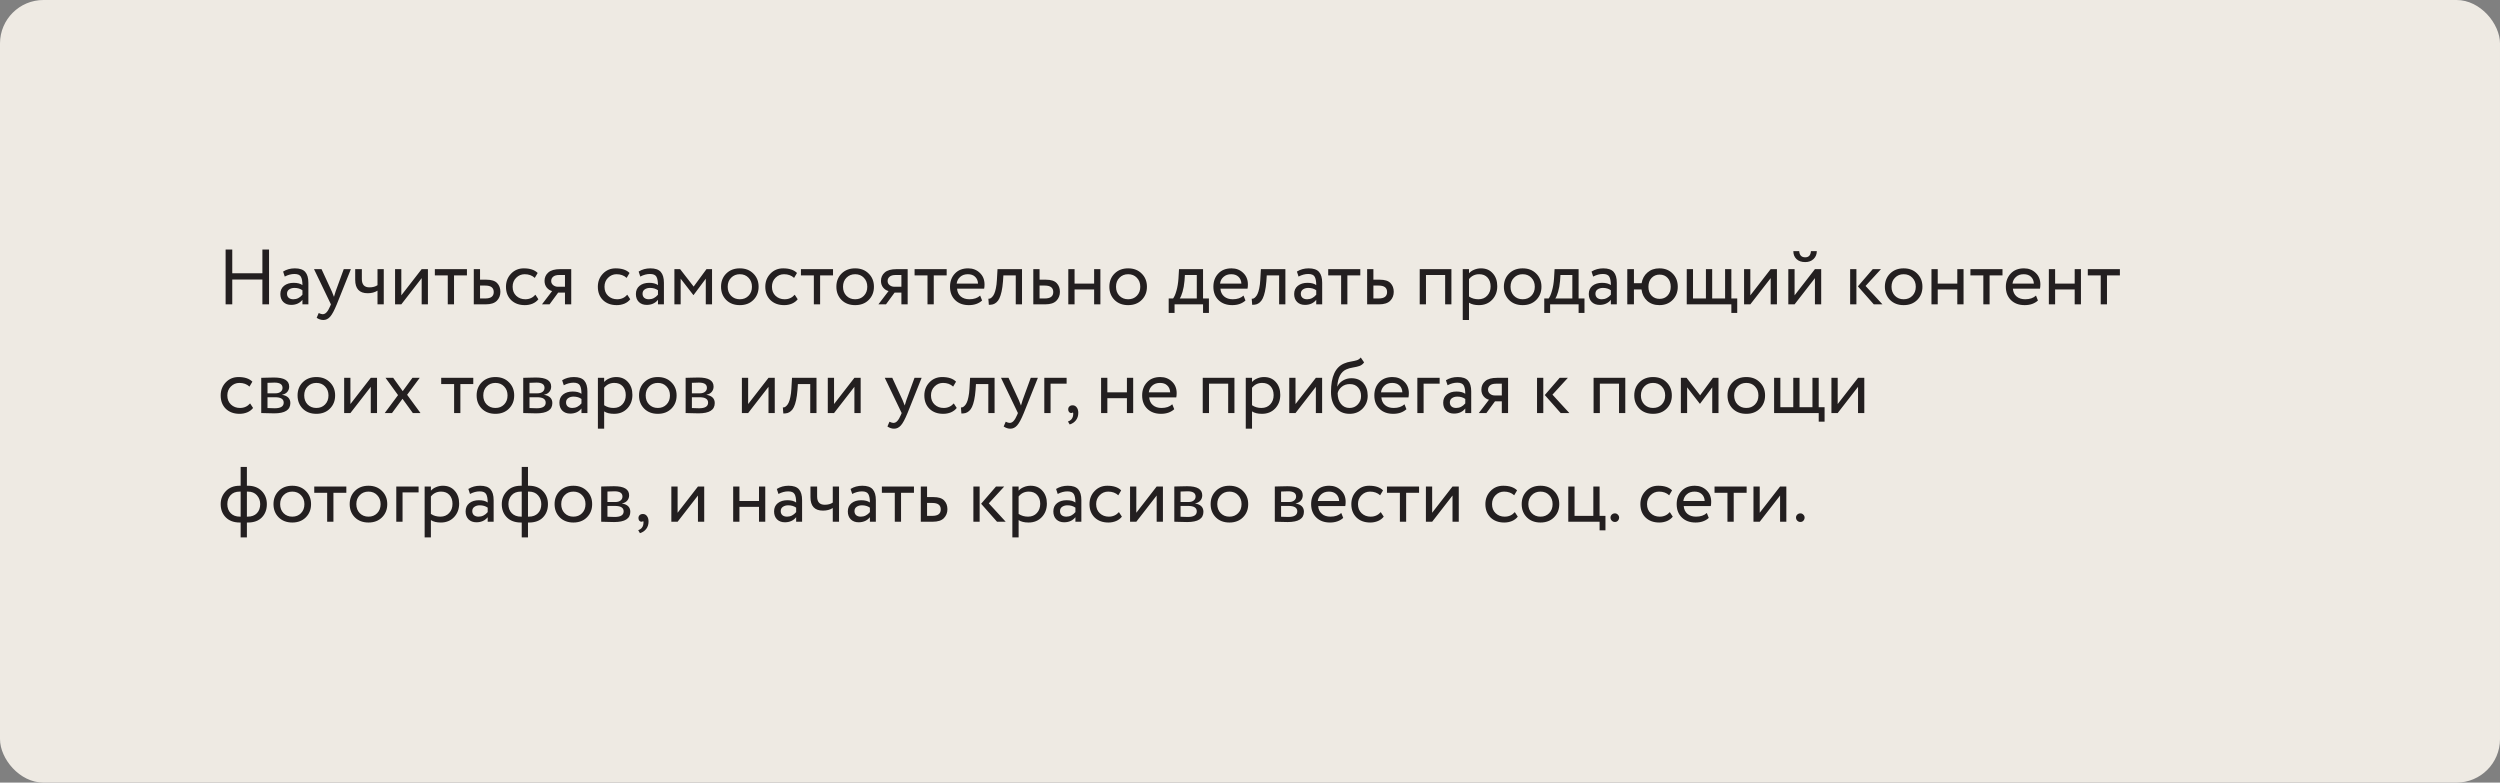 <?xml version="1.0" encoding="UTF-8"?> <svg xmlns="http://www.w3.org/2000/svg" width="575" height="180" viewBox="0 0 575 180" fill="none"><rect x="0" y="0" width="575" height="180" fill="#808080" stroke="none"/><rect width="575" height="180" rx="10" fill="#EEEAE3"></rect><path d="M60.35 70V64.294H53.42V70H51.89V57.4H53.42V62.854H60.35V57.4H61.88V70H60.35ZM65.492 63.61L65.114 62.458C65.906 61.966 66.806 61.72 67.814 61.72C68.93 61.72 69.728 61.996 70.208 62.548C70.688 63.1 70.928 63.928 70.928 65.032V70H69.56V68.956C68.936 69.736 68.072 70.126 66.968 70.126C66.224 70.126 65.624 69.904 65.168 69.46C64.712 69.004 64.484 68.392 64.484 67.624C64.484 66.82 64.766 66.19 65.33 65.734C65.906 65.278 66.644 65.05 67.544 65.05C68.408 65.05 69.08 65.224 69.56 65.572C69.56 64.708 69.44 64.066 69.2 63.646C68.96 63.226 68.468 63.016 67.724 63.016C66.992 63.016 66.248 63.214 65.492 63.61ZM67.472 68.83C68.276 68.83 68.972 68.482 69.56 67.786V66.76C69.056 66.4 68.45 66.22 67.742 66.22C67.262 66.22 66.854 66.334 66.518 66.562C66.182 66.79 66.014 67.12 66.014 67.552C66.014 67.948 66.14 68.26 66.392 68.488C66.656 68.716 67.016 68.83 67.472 68.83ZM80.701 61.9L77.461 70C76.885 71.404 76.375 72.352 75.931 72.844C75.487 73.348 74.965 73.6 74.365 73.6C73.849 73.6 73.339 73.432 72.835 73.096L73.303 71.998C73.687 72.178 73.987 72.268 74.203 72.268C74.539 72.268 74.839 72.124 75.103 71.836C75.379 71.548 75.655 71.08 75.931 70.432L76.111 70L72.223 61.9H73.951L76.327 67.048C76.375 67.156 76.537 67.564 76.813 68.272C76.921 67.876 77.047 67.462 77.191 67.03L79.063 61.9H80.701ZM88.265 61.9V70H86.825V66.85C86.201 67.246 85.451 67.444 84.575 67.444C82.655 67.444 81.695 66.412 81.695 64.348V61.9H83.225V64.186C83.225 65.458 83.807 66.094 84.971 66.094C85.727 66.094 86.345 65.926 86.825 65.59V61.9H88.265ZM92.304 70H90.864V61.9H92.304V67.93L96.984 61.9H98.424V70H96.984V63.97L92.304 70ZM100.016 63.34V61.9H107.396V63.34H104.426V70H102.986V63.34H100.016ZM108.97 70V61.9H110.41V64.33H111.886C113.038 64.33 113.86 64.594 114.352 65.122C114.844 65.638 115.09 66.304 115.09 67.12C115.09 67.936 114.82 68.62 114.28 69.172C113.74 69.724 112.882 70 111.706 70H108.97ZM111.616 65.68H110.41V68.65H111.598C112.906 68.65 113.56 68.158 113.56 67.174C113.56 66.178 112.912 65.68 111.616 65.68ZM123.143 67.786L123.827 68.83C123.491 69.262 123.047 69.598 122.495 69.838C121.943 70.066 121.349 70.18 120.713 70.18C119.417 70.18 118.367 69.796 117.563 69.028C116.771 68.248 116.375 67.222 116.375 65.95C116.375 64.762 116.765 63.76 117.545 62.944C118.325 62.128 119.303 61.72 120.479 61.72C121.895 61.72 122.957 62.074 123.665 62.782L122.999 63.916C122.387 63.352 121.613 63.07 120.677 63.07C119.921 63.07 119.267 63.346 118.715 63.898C118.175 64.438 117.905 65.122 117.905 65.95C117.905 66.814 118.181 67.51 118.733 68.038C119.297 68.566 119.993 68.83 120.821 68.83C121.757 68.83 122.531 68.482 123.143 67.786ZM128.863 61.9H131.383V70H129.943V67.3H128.377L126.397 70H124.651L126.991 66.94C126.523 66.832 126.115 66.574 125.767 66.166C125.419 65.746 125.245 65.224 125.245 64.6C125.245 63.82 125.533 63.178 126.109 62.674C126.685 62.158 127.603 61.9 128.863 61.9ZM126.775 64.636C126.775 65.032 126.931 65.35 127.243 65.59C127.555 65.83 127.903 65.95 128.287 65.95H129.943V63.25H128.629C127.993 63.25 127.525 63.382 127.225 63.646C126.925 63.898 126.775 64.228 126.775 64.636ZM144.272 67.786L144.956 68.83C144.62 69.262 144.176 69.598 143.624 69.838C143.072 70.066 142.478 70.18 141.842 70.18C140.546 70.18 139.496 69.796 138.692 69.028C137.9 68.248 137.504 67.222 137.504 65.95C137.504 64.762 137.894 63.76 138.674 62.944C139.454 62.128 140.432 61.72 141.608 61.72C143.024 61.72 144.086 62.074 144.794 62.782L144.128 63.916C143.516 63.352 142.742 63.07 141.806 63.07C141.05 63.07 140.396 63.346 139.844 63.898C139.304 64.438 139.034 65.122 139.034 65.95C139.034 66.814 139.31 67.51 139.862 68.038C140.426 68.566 141.122 68.83 141.95 68.83C142.886 68.83 143.66 68.482 144.272 67.786ZM147.265 63.61L146.887 62.458C147.679 61.966 148.579 61.72 149.587 61.72C150.703 61.72 151.501 61.996 151.981 62.548C152.461 63.1 152.701 63.928 152.701 65.032V70H151.333V68.956C150.709 69.736 149.845 70.126 148.741 70.126C147.997 70.126 147.397 69.904 146.941 69.46C146.485 69.004 146.257 68.392 146.257 67.624C146.257 66.82 146.539 66.19 147.103 65.734C147.679 65.278 148.417 65.05 149.317 65.05C150.181 65.05 150.853 65.224 151.333 65.572C151.333 64.708 151.213 64.066 150.973 63.646C150.733 63.226 150.241 63.016 149.497 63.016C148.765 63.016 148.021 63.214 147.265 63.61ZM149.245 68.83C150.049 68.83 150.745 68.482 151.333 67.786V66.76C150.829 66.4 150.223 66.22 149.515 66.22C149.035 66.22 148.627 66.334 148.291 66.562C147.955 66.79 147.787 67.12 147.787 67.552C147.787 67.948 147.913 68.26 148.165 68.488C148.429 68.716 148.789 68.83 149.245 68.83ZM155.112 70V61.9H156.426L159.54 65.914L162.492 61.9H163.77V70H162.33V64.096L159.522 67.858H159.468L156.552 64.096V70H155.112ZM167.028 68.992C166.236 68.188 165.84 67.174 165.84 65.95C165.84 64.726 166.236 63.718 167.028 62.926C167.832 62.122 168.876 61.72 170.16 61.72C171.444 61.72 172.482 62.122 173.274 62.926C174.078 63.718 174.48 64.726 174.48 65.95C174.48 67.174 174.078 68.188 173.274 68.992C172.482 69.784 171.444 70.18 170.16 70.18C168.876 70.18 167.832 69.784 167.028 68.992ZM167.37 65.95C167.37 66.79 167.628 67.48 168.144 68.02C168.672 68.56 169.344 68.83 170.16 68.83C170.976 68.83 171.642 68.566 172.158 68.038C172.686 67.498 172.95 66.802 172.95 65.95C172.95 65.11 172.686 64.42 172.158 63.88C171.642 63.34 170.976 63.07 170.16 63.07C169.356 63.07 168.69 63.34 168.162 63.88C167.634 64.408 167.37 65.098 167.37 65.95ZM182.786 67.786L183.47 68.83C183.134 69.262 182.69 69.598 182.138 69.838C181.586 70.066 180.992 70.18 180.356 70.18C179.06 70.18 178.01 69.796 177.206 69.028C176.414 68.248 176.018 67.222 176.018 65.95C176.018 64.762 176.408 63.76 177.188 62.944C177.968 62.128 178.946 61.72 180.122 61.72C181.538 61.72 182.6 62.074 183.308 62.782L182.642 63.916C182.03 63.352 181.256 63.07 180.32 63.07C179.564 63.07 178.91 63.346 178.358 63.898C177.818 64.438 177.548 65.122 177.548 65.95C177.548 66.814 177.824 67.51 178.376 68.038C178.94 68.566 179.636 68.83 180.464 68.83C181.4 68.83 182.174 68.482 182.786 67.786ZM184.215 63.34V61.9H191.595V63.34H188.625V70H187.185V63.34H184.215ZM193.553 68.992C192.761 68.188 192.365 67.174 192.365 65.95C192.365 64.726 192.761 63.718 193.553 62.926C194.357 62.122 195.401 61.72 196.685 61.72C197.969 61.72 199.007 62.122 199.799 62.926C200.603 63.718 201.005 64.726 201.005 65.95C201.005 67.174 200.603 68.188 199.799 68.992C199.007 69.784 197.969 70.18 196.685 70.18C195.401 70.18 194.357 69.784 193.553 68.992ZM193.895 65.95C193.895 66.79 194.153 67.48 194.669 68.02C195.197 68.56 195.869 68.83 196.685 68.83C197.501 68.83 198.167 68.566 198.683 68.038C199.211 67.498 199.475 66.802 199.475 65.95C199.475 65.11 199.211 64.42 198.683 63.88C198.167 63.34 197.501 63.07 196.685 63.07C195.881 63.07 195.215 63.34 194.687 63.88C194.159 64.408 193.895 65.098 193.895 65.95ZM206.242 61.9H208.762V70H207.322V67.3H205.756L203.776 70H202.03L204.37 66.94C203.902 66.832 203.494 66.574 203.146 66.166C202.798 65.746 202.624 65.224 202.624 64.6C202.624 63.82 202.912 63.178 203.488 62.674C204.064 62.158 204.982 61.9 206.242 61.9ZM204.154 64.636C204.154 65.032 204.31 65.35 204.622 65.59C204.934 65.83 205.282 65.95 205.666 65.95H207.322V63.25H206.008C205.372 63.25 204.904 63.382 204.604 63.646C204.304 63.898 204.154 64.228 204.154 64.636ZM210.354 63.34V61.9H217.734V63.34H214.764V70H213.324V63.34H210.354ZM225.434 67.984L225.884 69.118C225.104 69.826 224.09 70.18 222.842 70.18C221.534 70.18 220.484 69.796 219.692 69.028C218.9 68.26 218.504 67.234 218.504 65.95C218.504 64.726 218.876 63.718 219.62 62.926C220.364 62.122 221.384 61.72 222.68 61.72C223.748 61.72 224.642 62.068 225.362 62.764C226.082 63.448 226.442 64.336 226.442 65.428C226.442 65.8 226.412 66.124 226.352 66.4H220.124C220.184 67.156 220.466 67.75 220.97 68.182C221.486 68.614 222.146 68.83 222.95 68.83C224.006 68.83 224.834 68.548 225.434 67.984ZM222.608 63.07C221.888 63.07 221.3 63.274 220.844 63.682C220.388 64.078 220.118 64.594 220.034 65.23H224.948C224.912 64.558 224.684 64.03 224.264 63.646C223.856 63.262 223.304 63.07 222.608 63.07ZM233.623 70V63.34H230.779L230.689 64.708C230.617 65.608 230.509 66.388 230.365 67.048C230.221 67.696 230.053 68.218 229.861 68.614C229.681 68.998 229.459 69.304 229.195 69.532C228.931 69.76 228.661 69.916 228.385 70C228.109 70.072 227.791 70.108 227.431 70.108L227.323 68.704C227.467 68.716 227.605 68.698 227.737 68.65C227.881 68.59 228.037 68.47 228.205 68.29C228.385 68.11 228.541 67.87 228.673 67.57C228.817 67.27 228.943 66.85 229.051 66.31C229.171 65.758 229.249 65.128 229.285 64.42L229.429 61.9H235.063V70H233.623ZM237.659 70V61.9H239.099V64.33H240.575C241.727 64.33 242.549 64.594 243.041 65.122C243.533 65.638 243.779 66.304 243.779 67.12C243.779 67.936 243.509 68.62 242.969 69.172C242.429 69.724 241.571 70 240.395 70H237.659ZM240.305 65.68H239.099V68.65H240.287C241.595 68.65 242.249 68.158 242.249 67.174C242.249 66.178 241.601 65.68 240.305 65.68ZM251.65 70V66.58H247.15V70H245.71V61.9H247.15V65.23H251.65V61.9H253.09V70H251.65ZM256.342 68.992C255.55 68.188 255.154 67.174 255.154 65.95C255.154 64.726 255.55 63.718 256.342 62.926C257.146 62.122 258.19 61.72 259.474 61.72C260.758 61.72 261.796 62.122 262.588 62.926C263.392 63.718 263.794 64.726 263.794 65.95C263.794 67.174 263.392 68.188 262.588 68.992C261.796 69.784 260.758 70.18 259.474 70.18C258.19 70.18 257.146 69.784 256.342 68.992ZM256.684 65.95C256.684 66.79 256.942 67.48 257.458 68.02C257.986 68.56 258.658 68.83 259.474 68.83C260.29 68.83 260.956 68.566 261.472 68.038C262 67.498 262.264 66.802 262.264 65.95C262.264 65.11 262 64.42 261.472 63.88C260.956 63.34 260.29 63.07 259.474 63.07C258.67 63.07 258.004 63.34 257.476 63.88C256.948 64.408 256.684 65.098 256.684 65.95ZM268.799 71.98V68.65H269.807C270.095 68.29 270.353 67.696 270.581 66.868C270.821 66.04 270.977 65.098 271.049 64.042L271.175 61.9H276.701V68.65H278.051V71.98H276.701V70H270.149V71.98H268.799ZM272.435 64.6C272.351 65.548 272.201 66.388 271.985 67.12C271.769 67.852 271.553 68.362 271.337 68.65H275.261V63.25H272.525L272.435 64.6ZM286.008 67.984L286.458 69.118C285.678 69.826 284.664 70.18 283.416 70.18C282.108 70.18 281.058 69.796 280.266 69.028C279.474 68.26 279.078 67.234 279.078 65.95C279.078 64.726 279.45 63.718 280.194 62.926C280.938 62.122 281.958 61.72 283.254 61.72C284.322 61.72 285.216 62.068 285.936 62.764C286.656 63.448 287.016 64.336 287.016 65.428C287.016 65.8 286.986 66.124 286.926 66.4H280.698C280.758 67.156 281.04 67.75 281.544 68.182C282.06 68.614 282.72 68.83 283.524 68.83C284.58 68.83 285.408 68.548 286.008 67.984ZM283.182 63.07C282.462 63.07 281.874 63.274 281.418 63.682C280.962 64.078 280.692 64.594 280.608 65.23H285.522C285.486 64.558 285.258 64.03 284.838 63.646C284.43 63.262 283.878 63.07 283.182 63.07ZM294.197 70V63.34H291.353L291.263 64.708C291.191 65.608 291.083 66.388 290.939 67.048C290.795 67.696 290.627 68.218 290.435 68.614C290.255 68.998 290.033 69.304 289.769 69.532C289.505 69.76 289.235 69.916 288.959 70C288.683 70.072 288.365 70.108 288.005 70.108L287.897 68.704C288.041 68.716 288.179 68.698 288.311 68.65C288.455 68.59 288.611 68.47 288.779 68.29C288.959 68.11 289.115 67.87 289.247 67.57C289.391 67.27 289.517 66.85 289.625 66.31C289.745 65.758 289.823 65.128 289.859 64.42L290.003 61.9H295.637V70H294.197ZM298.666 63.61L298.288 62.458C299.08 61.966 299.98 61.72 300.988 61.72C302.104 61.72 302.902 61.996 303.382 62.548C303.862 63.1 304.102 63.928 304.102 65.032V70H302.734V68.956C302.11 69.736 301.246 70.126 300.142 70.126C299.398 70.126 298.798 69.904 298.342 69.46C297.886 69.004 297.658 68.392 297.658 67.624C297.658 66.82 297.94 66.19 298.504 65.734C299.08 65.278 299.818 65.05 300.718 65.05C301.582 65.05 302.254 65.224 302.734 65.572C302.734 64.708 302.614 64.066 302.374 63.646C302.134 63.226 301.642 63.016 300.898 63.016C300.166 63.016 299.422 63.214 298.666 63.61ZM300.646 68.83C301.45 68.83 302.146 68.482 302.734 67.786V66.76C302.23 66.4 301.624 66.22 300.916 66.22C300.436 66.22 300.028 66.334 299.692 66.562C299.356 66.79 299.188 67.12 299.188 67.552C299.188 67.948 299.314 68.26 299.566 68.488C299.83 68.716 300.19 68.83 300.646 68.83ZM305.487 63.34V61.9H312.867V63.34H309.897V70H308.457V63.34H305.487ZM314.441 70V61.9H315.881V64.33H317.357C318.509 64.33 319.331 64.594 319.823 65.122C320.315 65.638 320.561 66.304 320.561 67.12C320.561 67.936 320.291 68.62 319.751 69.172C319.211 69.724 318.353 70 317.177 70H314.441ZM317.087 65.68H315.881V68.65H317.069C318.377 68.65 319.031 68.158 319.031 67.174C319.031 66.178 318.383 65.68 317.087 65.68ZM332.384 70V63.25H327.974V70H326.534V61.9H333.824V70H332.384ZM336.431 73.6V61.9H337.871V62.854C338.159 62.518 338.549 62.248 339.041 62.044C339.545 61.828 340.073 61.72 340.625 61.72C341.765 61.72 342.671 62.104 343.343 62.872C344.027 63.628 344.369 64.612 344.369 65.824C344.369 67.072 343.979 68.11 343.199 68.938C342.419 69.766 341.405 70.18 340.157 70.18C339.197 70.18 338.435 69.994 337.871 69.622V73.6H336.431ZM340.211 63.07C339.251 63.07 338.471 63.442 337.871 64.186V68.2C338.495 68.62 339.215 68.83 340.031 68.83C340.883 68.83 341.561 68.554 342.065 68.002C342.581 67.45 342.839 66.742 342.839 65.878C342.839 65.038 342.605 64.36 342.137 63.844C341.669 63.328 341.027 63.07 340.211 63.07ZM347.081 68.992C346.289 68.188 345.893 67.174 345.893 65.95C345.893 64.726 346.289 63.718 347.081 62.926C347.885 62.122 348.929 61.72 350.213 61.72C351.497 61.72 352.535 62.122 353.327 62.926C354.131 63.718 354.533 64.726 354.533 65.95C354.533 67.174 354.131 68.188 353.327 68.992C352.535 69.784 351.497 70.18 350.213 70.18C348.929 70.18 347.885 69.784 347.081 68.992ZM347.423 65.95C347.423 66.79 347.681 67.48 348.197 68.02C348.725 68.56 349.397 68.83 350.213 68.83C351.029 68.83 351.695 68.566 352.211 68.038C352.739 67.498 353.003 66.802 353.003 65.95C353.003 65.11 352.739 64.42 352.211 63.88C351.695 63.34 351.029 63.07 350.213 63.07C349.409 63.07 348.743 63.34 348.215 63.88C347.687 64.408 347.423 65.098 347.423 65.95ZM355.178 71.98V68.65H356.186C356.474 68.29 356.732 67.696 356.96 66.868C357.2 66.04 357.356 65.098 357.428 64.042L357.554 61.9H363.08V68.65H364.43V71.98H363.08V70H356.528V71.98H355.178ZM358.814 64.6C358.73 65.548 358.58 66.388 358.364 67.12C358.148 67.852 357.932 68.362 357.716 68.65H361.64V63.25H358.904L358.814 64.6ZM366.429 63.61L366.051 62.458C366.843 61.966 367.743 61.72 368.751 61.72C369.867 61.72 370.665 61.996 371.145 62.548C371.625 63.1 371.865 63.928 371.865 65.032V70H370.497V68.956C369.873 69.736 369.009 70.126 367.905 70.126C367.161 70.126 366.561 69.904 366.105 69.46C365.649 69.004 365.421 68.392 365.421 67.624C365.421 66.82 365.703 66.19 366.267 65.734C366.843 65.278 367.581 65.05 368.481 65.05C369.345 65.05 370.017 65.224 370.497 65.572C370.497 64.708 370.377 64.066 370.137 63.646C369.897 63.226 369.405 63.016 368.661 63.016C367.929 63.016 367.185 63.214 366.429 63.61ZM368.409 68.83C369.213 68.83 369.909 68.482 370.497 67.786V66.76C369.993 66.4 369.387 66.22 368.679 66.22C368.199 66.22 367.791 66.334 367.455 66.562C367.119 66.79 366.951 67.12 366.951 67.552C366.951 67.948 367.077 68.26 367.329 68.488C367.593 68.716 367.953 68.83 368.409 68.83ZM374.276 70V61.9H375.806V65.14H377.57C377.738 64.12 378.188 63.298 378.92 62.674C379.652 62.038 380.564 61.72 381.656 61.72C382.916 61.72 383.936 62.122 384.716 62.926C385.496 63.718 385.886 64.726 385.886 65.95C385.886 67.174 385.49 68.188 384.698 68.992C383.918 69.784 382.904 70.18 381.656 70.18C380.528 70.18 379.592 69.85 378.848 69.19C378.116 68.518 377.684 67.648 377.552 66.58H375.806V70H374.276ZM379.136 65.95C379.136 66.79 379.376 67.468 379.856 67.984C380.336 68.488 380.954 68.74 381.71 68.74C382.466 68.74 383.078 68.488 383.546 67.984C384.026 67.468 384.266 66.79 384.266 65.95C384.266 65.122 384.032 64.45 383.564 63.934C383.096 63.418 382.478 63.16 381.71 63.16C380.954 63.16 380.336 63.418 379.856 63.934C379.376 64.45 379.136 65.122 379.136 65.95ZM387.952 70V61.9H389.392V68.65H392.362V61.9H393.802V68.65H396.772V61.9H398.212V68.65H399.562V71.98H398.212V70H387.952ZM402.576 70H401.136V61.9H402.576V67.93L407.256 61.9H408.696V70H407.256V63.97L402.576 70ZM412.754 70H411.314V61.9H412.754V67.93L417.434 61.9H418.874V70H417.434V63.97L412.754 70ZM412.466 57.76H413.816C413.888 58.708 414.35 59.182 415.202 59.182C416.006 59.182 416.444 58.708 416.516 57.76H417.866C417.866 58.48 417.62 59.08 417.128 59.56C416.636 60.04 415.994 60.28 415.202 60.28C414.338 60.28 413.666 60.046 413.186 59.578C412.706 59.11 412.466 58.504 412.466 57.76ZM432.626 61.9L429.08 65.77L432.968 70H430.97L427.316 65.86L430.736 61.9H432.626ZM425.534 70V61.9H426.974V70H425.534ZM434.708 68.992C433.916 68.188 433.52 67.174 433.52 65.95C433.52 64.726 433.916 63.718 434.708 62.926C435.512 62.122 436.556 61.72 437.84 61.72C439.124 61.72 440.162 62.122 440.954 62.926C441.758 63.718 442.16 64.726 442.16 65.95C442.16 67.174 441.758 68.188 440.954 68.992C440.162 69.784 439.124 70.18 437.84 70.18C436.556 70.18 435.512 69.784 434.708 68.992ZM435.05 65.95C435.05 66.79 435.308 67.48 435.824 68.02C436.352 68.56 437.024 68.83 437.84 68.83C438.656 68.83 439.322 68.566 439.838 68.038C440.366 67.498 440.63 66.802 440.63 65.95C440.63 65.11 440.366 64.42 439.838 63.88C439.322 63.34 438.656 63.07 437.84 63.07C437.036 63.07 436.37 63.34 435.842 63.88C435.314 64.408 435.05 65.098 435.05 65.95ZM450.177 70V66.58H445.677V70H444.237V61.9H445.677V65.23H450.177V61.9H451.617V70H450.177ZM453.196 63.34V61.9H460.576V63.34H457.606V70H456.166V63.34H453.196ZM468.276 67.984L468.726 69.118C467.946 69.826 466.932 70.18 465.684 70.18C464.376 70.18 463.326 69.796 462.534 69.028C461.742 68.26 461.346 67.234 461.346 65.95C461.346 64.726 461.718 63.718 462.462 62.926C463.206 62.122 464.226 61.72 465.522 61.72C466.59 61.72 467.484 62.068 468.204 62.764C468.924 63.448 469.284 64.336 469.284 65.428C469.284 65.8 469.254 66.124 469.194 66.4H462.966C463.026 67.156 463.308 67.75 463.812 68.182C464.328 68.614 464.988 68.83 465.792 68.83C466.848 68.83 467.676 68.548 468.276 67.984ZM465.45 63.07C464.73 63.07 464.142 63.274 463.686 63.682C463.23 64.078 462.96 64.594 462.876 65.23H467.79C467.754 64.558 467.526 64.03 467.106 63.646C466.698 63.262 466.146 63.07 465.45 63.07ZM477.177 70V66.58H472.677V70H471.237V61.9H472.677V65.23H477.177V61.9H478.617V70H477.177ZM480.196 63.34V61.9H487.576V63.34H484.606V70H483.166V63.34H480.196ZM57.524 92.786L58.208 93.83C57.872 94.262 57.428 94.598 56.876 94.838C56.324 95.066 55.73 95.18 55.094 95.18C53.798 95.18 52.748 94.796 51.944 94.028C51.152 93.248 50.756 92.222 50.756 90.95C50.756 89.762 51.146 88.76 51.926 87.944C52.706 87.128 53.684 86.72 54.86 86.72C56.276 86.72 57.338 87.074 58.046 87.782L57.38 88.916C56.768 88.352 55.994 88.07 55.058 88.07C54.302 88.07 53.648 88.346 53.096 88.898C52.556 89.438 52.286 90.122 52.286 90.95C52.286 91.814 52.562 92.51 53.114 93.038C53.678 93.566 54.374 93.83 55.202 93.83C56.138 93.83 56.912 93.482 57.524 92.786ZM60.085 95V86.9C60.277 86.9 60.703 86.888 61.363 86.864C62.035 86.84 62.587 86.828 63.019 86.828C65.347 86.828 66.511 87.524 66.511 88.916C66.511 89.396 66.361 89.81 66.061 90.158C65.761 90.494 65.371 90.698 64.891 90.77V90.806C66.151 91.034 66.781 91.67 66.781 92.714C66.781 94.286 65.539 95.072 63.055 95.072C62.695 95.072 62.167 95.06 61.471 95.036C60.775 95.012 60.313 95 60.085 95ZM63.253 91.364H61.525V93.848C62.389 93.884 62.941 93.902 63.181 93.902C64.561 93.902 65.251 93.47 65.251 92.606C65.251 91.778 64.585 91.364 63.253 91.364ZM63.127 87.998C62.779 87.998 62.245 88.016 61.525 88.052V90.464H63.343C63.835 90.464 64.231 90.35 64.531 90.122C64.831 89.894 64.981 89.588 64.981 89.204C64.981 88.4 64.363 87.998 63.127 87.998ZM69.628 93.992C68.836 93.188 68.44 92.174 68.44 90.95C68.44 89.726 68.836 88.718 69.628 87.926C70.432 87.122 71.476 86.72 72.76 86.72C74.044 86.72 75.082 87.122 75.874 87.926C76.678 88.718 77.08 89.726 77.08 90.95C77.08 92.174 76.678 93.188 75.874 93.992C75.082 94.784 74.044 95.18 72.76 95.18C71.476 95.18 70.432 94.784 69.628 93.992ZM69.97 90.95C69.97 91.79 70.228 92.48 70.744 93.02C71.272 93.56 71.944 93.83 72.76 93.83C73.576 93.83 74.242 93.566 74.758 93.038C75.286 92.498 75.55 91.802 75.55 90.95C75.55 90.11 75.286 89.42 74.758 88.88C74.242 88.34 73.576 88.07 72.76 88.07C71.956 88.07 71.29 88.34 70.762 88.88C70.234 89.408 69.97 90.098 69.97 90.95ZM80.597 95H79.157V86.9H80.597V92.93L85.277 86.9H86.717V95H85.277V88.97L80.597 95ZM96.535 86.9L93.637 90.806L96.715 95H94.951L92.575 91.724L90.163 95H88.489L91.549 90.878L88.669 86.9H90.433L92.629 89.96L94.861 86.9H96.535ZM101.475 88.34V86.9H108.855V88.34H105.885V95H104.445V88.34H101.475ZM110.813 93.992C110.021 93.188 109.625 92.174 109.625 90.95C109.625 89.726 110.021 88.718 110.813 87.926C111.617 87.122 112.661 86.72 113.945 86.72C115.229 86.72 116.267 87.122 117.059 87.926C117.863 88.718 118.265 89.726 118.265 90.95C118.265 92.174 117.863 93.188 117.059 93.992C116.267 94.784 115.229 95.18 113.945 95.18C112.661 95.18 111.617 94.784 110.813 93.992ZM111.155 90.95C111.155 91.79 111.413 92.48 111.929 93.02C112.457 93.56 113.129 93.83 113.945 93.83C114.761 93.83 115.427 93.566 115.943 93.038C116.471 92.498 116.735 91.802 116.735 90.95C116.735 90.11 116.471 89.42 115.943 88.88C115.427 88.34 114.761 88.07 113.945 88.07C113.141 88.07 112.475 88.34 111.947 88.88C111.419 89.408 111.155 90.098 111.155 90.95ZM120.343 95V86.9C120.535 86.9 120.961 86.888 121.621 86.864C122.293 86.84 122.845 86.828 123.277 86.828C125.605 86.828 126.769 87.524 126.769 88.916C126.769 89.396 126.619 89.81 126.319 90.158C126.019 90.494 125.629 90.698 125.149 90.77V90.806C126.409 91.034 127.039 91.67 127.039 92.714C127.039 94.286 125.797 95.072 123.313 95.072C122.953 95.072 122.425 95.06 121.729 95.036C121.033 95.012 120.571 95 120.343 95ZM123.511 91.364H121.783V93.848C122.647 93.884 123.199 93.902 123.439 93.902C124.819 93.902 125.509 93.47 125.509 92.606C125.509 91.778 124.843 91.364 123.511 91.364ZM123.385 87.998C123.037 87.998 122.503 88.016 121.783 88.052V90.464H123.601C124.093 90.464 124.489 90.35 124.789 90.122C125.089 89.894 125.239 89.588 125.239 89.204C125.239 88.4 124.621 87.998 123.385 87.998ZM129.669 88.61L129.291 87.458C130.083 86.966 130.983 86.72 131.991 86.72C133.107 86.72 133.905 86.996 134.385 87.548C134.865 88.1 135.105 88.928 135.105 90.032V95H133.737V93.956C133.113 94.736 132.249 95.126 131.145 95.126C130.401 95.126 129.801 94.904 129.345 94.46C128.889 94.004 128.661 93.392 128.661 92.624C128.661 91.82 128.943 91.19 129.507 90.734C130.083 90.278 130.821 90.05 131.721 90.05C132.585 90.05 133.257 90.224 133.737 90.572C133.737 89.708 133.617 89.066 133.377 88.646C133.137 88.226 132.645 88.016 131.901 88.016C131.169 88.016 130.425 88.214 129.669 88.61ZM131.649 93.83C132.453 93.83 133.149 93.482 133.737 92.786V91.76C133.233 91.4 132.627 91.22 131.919 91.22C131.439 91.22 131.031 91.334 130.695 91.562C130.359 91.79 130.191 92.12 130.191 92.552C130.191 92.948 130.317 93.26 130.569 93.488C130.833 93.716 131.193 93.83 131.649 93.83ZM137.517 98.6V86.9H138.957V87.854C139.245 87.518 139.635 87.248 140.127 87.044C140.631 86.828 141.159 86.72 141.711 86.72C142.851 86.72 143.757 87.104 144.429 87.872C145.113 88.628 145.455 89.612 145.455 90.824C145.455 92.072 145.065 93.11 144.285 93.938C143.505 94.766 142.491 95.18 141.243 95.18C140.283 95.18 139.521 94.994 138.957 94.622V98.6H137.517ZM141.297 88.07C140.337 88.07 139.557 88.442 138.957 89.186V93.2C139.581 93.62 140.301 93.83 141.117 93.83C141.969 93.83 142.647 93.554 143.151 93.002C143.667 92.45 143.925 91.742 143.925 90.878C143.925 90.038 143.691 89.36 143.223 88.844C142.755 88.328 142.113 88.07 141.297 88.07ZM148.167 93.992C147.375 93.188 146.979 92.174 146.979 90.95C146.979 89.726 147.375 88.718 148.167 87.926C148.971 87.122 150.015 86.72 151.299 86.72C152.583 86.72 153.621 87.122 154.413 87.926C155.217 88.718 155.619 89.726 155.619 90.95C155.619 92.174 155.217 93.188 154.413 93.992C153.621 94.784 152.583 95.18 151.299 95.18C150.015 95.18 148.971 94.784 148.167 93.992ZM148.509 90.95C148.509 91.79 148.767 92.48 149.283 93.02C149.811 93.56 150.483 93.83 151.299 93.83C152.115 93.83 152.781 93.566 153.297 93.038C153.825 92.498 154.089 91.802 154.089 90.95C154.089 90.11 153.825 89.42 153.297 88.88C152.781 88.34 152.115 88.07 151.299 88.07C150.495 88.07 149.829 88.34 149.301 88.88C148.773 89.408 148.509 90.098 148.509 90.95ZM157.696 95V86.9C157.888 86.9 158.314 86.888 158.974 86.864C159.646 86.84 160.198 86.828 160.63 86.828C162.958 86.828 164.122 87.524 164.122 88.916C164.122 89.396 163.972 89.81 163.672 90.158C163.372 90.494 162.982 90.698 162.502 90.77V90.806C163.762 91.034 164.392 91.67 164.392 92.714C164.392 94.286 163.15 95.072 160.666 95.072C160.306 95.072 159.778 95.06 159.082 95.036C158.386 95.012 157.924 95 157.696 95ZM160.864 91.364H159.136V93.848C160 93.884 160.552 93.902 160.792 93.902C162.172 93.902 162.862 93.47 162.862 92.606C162.862 91.778 162.196 91.364 160.864 91.364ZM160.738 87.998C160.39 87.998 159.856 88.016 159.136 88.052V90.464H160.954C161.446 90.464 161.842 90.35 162.142 90.122C162.442 89.894 162.592 89.588 162.592 89.204C162.592 88.4 161.974 87.998 160.738 87.998ZM172.074 95H170.634V86.9H172.074V92.93L176.754 86.9H178.194V95H176.754V88.97L172.074 95ZM186.356 95V88.34H183.512L183.422 89.708C183.35 90.608 183.242 91.388 183.098 92.048C182.954 92.696 182.786 93.218 182.594 93.614C182.414 93.998 182.192 94.304 181.928 94.532C181.664 94.76 181.394 94.916 181.118 95C180.842 95.072 180.524 95.108 180.164 95.108L180.056 93.704C180.2 93.716 180.338 93.698 180.47 93.65C180.614 93.59 180.77 93.47 180.938 93.29C181.118 93.11 181.274 92.87 181.406 92.57C181.55 92.27 181.676 91.85 181.784 91.31C181.904 90.758 181.982 90.128 182.018 89.42L182.162 86.9H187.796V95H186.356ZM191.832 95H190.392V86.9H191.832V92.93L196.512 86.9H197.952V95H196.512V88.97L191.832 95ZM211.974 86.9L208.734 95C208.158 96.404 207.648 97.352 207.204 97.844C206.76 98.348 206.238 98.6 205.638 98.6C205.122 98.6 204.612 98.432 204.108 98.096L204.576 96.998C204.96 97.178 205.26 97.268 205.476 97.268C205.812 97.268 206.112 97.124 206.376 96.836C206.652 96.548 206.928 96.08 207.204 95.432L207.384 95L203.496 86.9H205.224L207.6 92.048C207.648 92.156 207.81 92.564 208.086 93.272C208.194 92.876 208.32 92.462 208.464 92.03L210.336 86.9H211.974ZM219.366 92.786L220.05 93.83C219.714 94.262 219.27 94.598 218.718 94.838C218.166 95.066 217.572 95.18 216.936 95.18C215.64 95.18 214.59 94.796 213.786 94.028C212.994 93.248 212.598 92.222 212.598 90.95C212.598 89.762 212.988 88.76 213.768 87.944C214.548 87.128 215.526 86.72 216.702 86.72C218.118 86.72 219.18 87.074 219.888 87.782L219.222 88.916C218.61 88.352 217.836 88.07 216.9 88.07C216.144 88.07 215.49 88.346 214.938 88.898C214.398 89.438 214.128 90.122 214.128 90.95C214.128 91.814 214.404 92.51 214.956 93.038C215.52 93.566 216.216 93.83 217.044 93.83C217.98 93.83 218.754 93.482 219.366 92.786ZM227.313 95V88.34H224.469L224.379 89.708C224.307 90.608 224.199 91.388 224.055 92.048C223.911 92.696 223.743 93.218 223.551 93.614C223.371 93.998 223.149 94.304 222.885 94.532C222.621 94.76 222.351 94.916 222.075 95C221.799 95.072 221.481 95.108 221.121 95.108L221.013 93.704C221.157 93.716 221.295 93.698 221.427 93.65C221.571 93.59 221.727 93.47 221.895 93.29C222.075 93.11 222.231 92.87 222.363 92.57C222.507 92.27 222.633 91.85 222.741 91.31C222.861 90.758 222.939 90.128 222.975 89.42L223.119 86.9H228.753V95H227.313ZM238.711 86.9L235.471 95C234.895 96.404 234.385 97.352 233.941 97.844C233.497 98.348 232.975 98.6 232.375 98.6C231.859 98.6 231.349 98.432 230.845 98.096L231.313 96.998C231.697 97.178 231.997 97.268 232.213 97.268C232.549 97.268 232.849 97.124 233.113 96.836C233.389 96.548 233.665 96.08 233.941 95.432L234.121 95L230.233 86.9H231.961L234.337 92.048C234.385 92.156 234.547 92.564 234.823 93.272C234.931 92.876 235.057 92.462 235.201 92.03L237.073 86.9H238.711ZM240.191 95V86.9H245.321V88.25H241.631V95H240.191ZM245.685 94.172C245.685 93.884 245.775 93.656 245.955 93.488C246.135 93.308 246.387 93.218 246.711 93.218C247.095 93.218 247.407 93.38 247.647 93.704C247.887 94.016 248.007 94.436 248.007 94.964C248.007 95.624 247.827 96.188 247.467 96.656C247.107 97.124 246.627 97.448 246.027 97.628L245.631 96.944C246.255 96.74 246.639 96.338 246.783 95.738C246.879 95.33 246.873 95.03 246.765 94.838C246.693 94.946 246.561 95 246.369 95C246.189 95 246.027 94.922 245.883 94.766C245.751 94.598 245.685 94.4 245.685 94.172ZM259.191 95V91.58H254.691V95H253.251V86.9H254.691V90.23H259.191V86.9H260.631V95H259.191ZM269.625 92.984L270.075 94.118C269.295 94.826 268.281 95.18 267.033 95.18C265.725 95.18 264.675 94.796 263.883 94.028C263.091 93.26 262.695 92.234 262.695 90.95C262.695 89.726 263.067 88.718 263.811 87.926C264.555 87.122 265.575 86.72 266.871 86.72C267.939 86.72 268.833 87.068 269.553 87.764C270.273 88.448 270.633 89.336 270.633 90.428C270.633 90.8 270.603 91.124 270.543 91.4H264.315C264.375 92.156 264.657 92.75 265.161 93.182C265.677 93.614 266.337 93.83 267.141 93.83C268.197 93.83 269.025 93.548 269.625 92.984ZM266.799 88.07C266.079 88.07 265.491 88.274 265.035 88.682C264.579 89.078 264.309 89.594 264.225 90.23H269.139C269.103 89.558 268.875 89.03 268.455 88.646C268.047 88.262 267.495 88.07 266.799 88.07ZM282.48 95V88.25H278.07V95H276.63V86.9H283.92V95H282.48ZM286.526 98.6V86.9H287.966V87.854C288.254 87.518 288.644 87.248 289.136 87.044C289.64 86.828 290.168 86.72 290.72 86.72C291.86 86.72 292.766 87.104 293.438 87.872C294.122 88.628 294.464 89.612 294.464 90.824C294.464 92.072 294.074 93.11 293.294 93.938C292.514 94.766 291.5 95.18 290.252 95.18C289.292 95.18 288.53 94.994 287.966 94.622V98.6H286.526ZM290.306 88.07C289.346 88.07 288.566 88.442 287.966 89.186V93.2C288.59 93.62 289.31 93.83 290.126 93.83C290.978 93.83 291.656 93.554 292.16 93.002C292.676 92.45 292.934 91.742 292.934 90.878C292.934 90.038 292.7 89.36 292.232 88.844C291.764 88.328 291.122 88.07 290.306 88.07ZM297.968 95H296.528V86.9H297.968V92.93L302.648 86.9H304.088V95H302.648V88.97L297.968 95ZM312.97 82.22L313.744 83.354C313.456 83.75 313.108 84.02 312.7 84.164C312.292 84.308 311.788 84.428 311.188 84.524C310.588 84.62 310.066 84.77 309.622 84.974C308.398 85.526 307.714 86.828 307.57 88.88H307.606C307.87 88.316 308.296 87.86 308.884 87.512C309.484 87.164 310.126 86.99 310.81 86.99C311.962 86.99 312.874 87.356 313.546 88.088C314.23 88.82 314.572 89.798 314.572 91.022C314.572 92.174 314.182 93.158 313.402 93.974C312.622 94.778 311.626 95.18 310.414 95.18C309.094 95.18 308.05 94.73 307.282 93.83C306.514 92.93 306.13 91.7 306.13 90.14C306.13 86.624 307.132 84.446 309.136 83.606C309.628 83.39 310.156 83.24 310.72 83.156C311.284 83.06 311.74 82.958 312.088 82.85C312.436 82.742 312.73 82.532 312.97 82.22ZM307.66 90.41C307.66 91.442 307.912 92.27 308.416 92.894C308.92 93.518 309.574 93.83 310.378 93.83C311.158 93.83 311.794 93.566 312.286 93.038C312.79 92.51 313.042 91.862 313.042 91.094C313.042 90.278 312.814 89.618 312.358 89.114C311.902 88.598 311.266 88.34 310.45 88.34C309.73 88.34 309.118 88.544 308.614 88.952C308.11 89.36 307.792 89.846 307.66 90.41ZM323.028 92.984L323.478 94.118C322.698 94.826 321.684 95.18 320.436 95.18C319.128 95.18 318.078 94.796 317.286 94.028C316.494 93.26 316.098 92.234 316.098 90.95C316.098 89.726 316.47 88.718 317.214 87.926C317.958 87.122 318.978 86.72 320.274 86.72C321.342 86.72 322.236 87.068 322.956 87.764C323.676 88.448 324.036 89.336 324.036 90.428C324.036 90.8 324.006 91.124 323.946 91.4H317.718C317.778 92.156 318.06 92.75 318.564 93.182C319.08 93.614 319.74 93.83 320.544 93.83C321.6 93.83 322.428 93.548 323.028 92.984ZM320.202 88.07C319.482 88.07 318.894 88.274 318.438 88.682C317.982 89.078 317.712 89.594 317.628 90.23H322.542C322.506 89.558 322.278 89.03 321.858 88.646C321.45 88.262 320.898 88.07 320.202 88.07ZM325.989 95V86.9H331.119V88.25H327.429V95H325.989ZM332.943 88.61L332.565 87.458C333.357 86.966 334.257 86.72 335.265 86.72C336.381 86.72 337.179 86.996 337.659 87.548C338.139 88.1 338.379 88.928 338.379 90.032V95H337.011V93.956C336.387 94.736 335.523 95.126 334.419 95.126C333.675 95.126 333.075 94.904 332.619 94.46C332.163 94.004 331.935 93.392 331.935 92.624C331.935 91.82 332.217 91.19 332.781 90.734C333.357 90.278 334.095 90.05 334.995 90.05C335.859 90.05 336.531 90.224 337.011 90.572C337.011 89.708 336.891 89.066 336.651 88.646C336.411 88.226 335.919 88.016 335.175 88.016C334.443 88.016 333.699 88.214 332.943 88.61ZM334.923 93.83C335.727 93.83 336.423 93.482 337.011 92.786V91.76C336.507 91.4 335.901 91.22 335.193 91.22C334.713 91.22 334.305 91.334 333.969 91.562C333.633 91.79 333.465 92.12 333.465 92.552C333.465 92.948 333.591 93.26 333.843 93.488C334.107 93.716 334.467 93.83 334.923 93.83ZM344.336 86.9H346.856V95H345.416V92.3H343.85L341.87 95H340.124L342.464 91.94C341.996 91.832 341.588 91.574 341.24 91.166C340.892 90.746 340.718 90.224 340.718 89.6C340.718 88.82 341.006 88.178 341.582 87.674C342.158 87.158 343.076 86.9 344.336 86.9ZM342.248 89.636C342.248 90.032 342.404 90.35 342.716 90.59C343.028 90.83 343.376 90.95 343.76 90.95H345.416V88.25H344.102C343.466 88.25 342.998 88.382 342.698 88.646C342.398 88.898 342.248 89.228 342.248 89.636ZM360.609 86.9L357.063 90.77L360.951 95H358.953L355.299 90.86L358.719 86.9H360.609ZM353.517 95V86.9H354.957V95H353.517ZM372.375 95V88.25H367.965V95H366.525V86.9H373.815V95H372.375ZM377.069 93.992C376.277 93.188 375.881 92.174 375.881 90.95C375.881 89.726 376.277 88.718 377.069 87.926C377.873 87.122 378.917 86.72 380.201 86.72C381.485 86.72 382.523 87.122 383.315 87.926C384.119 88.718 384.521 89.726 384.521 90.95C384.521 92.174 384.119 93.188 383.315 93.992C382.523 94.784 381.485 95.18 380.201 95.18C378.917 95.18 377.873 94.784 377.069 93.992ZM377.411 90.95C377.411 91.79 377.669 92.48 378.185 93.02C378.713 93.56 379.385 93.83 380.201 93.83C381.017 93.83 381.683 93.566 382.199 93.038C382.727 92.498 382.991 91.802 382.991 90.95C382.991 90.11 382.727 89.42 382.199 88.88C381.683 88.34 381.017 88.07 380.201 88.07C379.397 88.07 378.731 88.34 378.203 88.88C377.675 89.408 377.411 90.098 377.411 90.95ZM386.599 95V86.9H387.913L391.027 90.914L393.979 86.9H395.257V95H393.817V89.096L391.009 92.858H390.955L388.039 89.096V95H386.599ZM398.514 93.992C397.722 93.188 397.326 92.174 397.326 90.95C397.326 89.726 397.722 88.718 398.514 87.926C399.318 87.122 400.362 86.72 401.646 86.72C402.93 86.72 403.968 87.122 404.76 87.926C405.564 88.718 405.966 89.726 405.966 90.95C405.966 92.174 405.564 93.188 404.76 93.992C403.968 94.784 402.93 95.18 401.646 95.18C400.362 95.18 399.318 94.784 398.514 93.992ZM398.856 90.95C398.856 91.79 399.114 92.48 399.63 93.02C400.158 93.56 400.83 93.83 401.646 93.83C402.462 93.83 403.128 93.566 403.644 93.038C404.172 92.498 404.436 91.802 404.436 90.95C404.436 90.11 404.172 89.42 403.644 88.88C403.128 88.34 402.462 88.07 401.646 88.07C400.842 88.07 400.176 88.34 399.648 88.88C399.12 89.408 398.856 90.098 398.856 90.95ZM408.044 95V86.9H409.484V93.65H412.454V86.9H413.894V93.65H416.864V86.9H418.304V93.65H419.654V96.98H418.304V95H408.044ZM422.668 95H421.228V86.9H422.668V92.93L427.348 86.9H428.788V95H427.348V88.97L422.668 95ZM55.346 123.6V120.18H55.148C53.792 120.18 52.718 119.784 51.926 118.992C51.146 118.2 50.756 117.186 50.756 115.95C50.756 114.786 51.152 113.79 51.944 112.962C52.736 112.134 53.798 111.72 55.13 111.72H55.346V107.4H56.786V111.72H57.02C58.34 111.72 59.396 112.122 60.188 112.926C60.98 113.73 61.376 114.738 61.376 115.95C61.376 117.198 60.992 118.218 60.224 119.01C59.468 119.79 58.4 120.18 57.02 120.18H56.786V123.6H55.346ZM52.286 115.95C52.286 116.814 52.544 117.51 53.06 118.038C53.576 118.566 54.29 118.83 55.202 118.83H55.346V113.07H55.112C54.224 113.07 53.528 113.346 53.024 113.898C52.532 114.438 52.286 115.122 52.286 115.95ZM57.02 113.07H56.786V118.83H56.948C57.872 118.83 58.586 118.566 59.09 118.038C59.594 117.51 59.846 116.814 59.846 115.95C59.846 115.158 59.594 114.48 59.09 113.916C58.586 113.352 57.896 113.07 57.02 113.07ZM64.091 118.992C63.298 118.188 62.903 117.174 62.903 115.95C62.903 114.726 63.298 113.718 64.091 112.926C64.894 112.122 65.939 111.72 67.222 111.72C68.507 111.72 69.544 112.122 70.337 112.926C71.141 113.718 71.543 114.726 71.543 115.95C71.543 117.174 71.141 118.188 70.337 118.992C69.544 119.784 68.507 120.18 67.222 120.18C65.939 120.18 64.894 119.784 64.091 118.992ZM64.433 115.95C64.433 116.79 64.691 117.48 65.207 118.02C65.734 118.56 66.406 118.83 67.222 118.83C68.038 118.83 68.704 118.566 69.221 118.038C69.749 117.498 70.013 116.802 70.013 115.95C70.013 115.11 69.749 114.42 69.221 113.88C68.704 113.34 68.038 113.07 67.222 113.07C66.418 113.07 65.752 113.34 65.225 113.88C64.697 114.408 64.433 115.098 64.433 115.95ZM72.278 113.34V111.9H79.658V113.34H76.688V120H75.248V113.34H72.278ZM81.616 118.992C80.824 118.188 80.428 117.174 80.428 115.95C80.428 114.726 80.824 113.718 81.616 112.926C82.42 112.122 83.464 111.72 84.748 111.72C86.032 111.72 87.07 112.122 87.862 112.926C88.666 113.718 89.068 114.726 89.068 115.95C89.068 117.174 88.666 118.188 87.862 118.992C87.07 119.784 86.032 120.18 84.748 120.18C83.464 120.18 82.42 119.784 81.616 118.992ZM81.958 115.95C81.958 116.79 82.216 117.48 82.732 118.02C83.26 118.56 83.932 118.83 84.748 118.83C85.564 118.83 86.23 118.566 86.746 118.038C87.274 117.498 87.538 116.802 87.538 115.95C87.538 115.11 87.274 114.42 86.746 113.88C86.23 113.34 85.564 113.07 84.748 113.07C83.944 113.07 83.278 113.34 82.75 113.88C82.222 114.408 81.958 115.098 81.958 115.95ZM91.146 120V111.9H96.276V113.25H92.586V120H91.146ZM97.667 123.6V111.9H99.107V112.854C99.395 112.518 99.785 112.248 100.277 112.044C100.781 111.828 101.309 111.72 101.861 111.72C103.001 111.72 103.907 112.104 104.579 112.872C105.263 113.628 105.605 114.612 105.605 115.824C105.605 117.072 105.215 118.11 104.435 118.938C103.655 119.766 102.641 120.18 101.393 120.18C100.433 120.18 99.671 119.994 99.107 119.622V123.6H97.667ZM101.447 113.07C100.487 113.07 99.707 113.442 99.107 114.186V118.2C99.731 118.62 100.451 118.83 101.267 118.83C102.119 118.83 102.797 118.554 103.301 118.002C103.817 117.45 104.075 116.742 104.075 115.878C104.075 115.038 103.841 114.36 103.373 113.844C102.905 113.328 102.263 113.07 101.447 113.07ZM108.101 113.61L107.723 112.458C108.515 111.966 109.415 111.72 110.423 111.72C111.539 111.72 112.337 111.996 112.817 112.548C113.297 113.1 113.537 113.928 113.537 115.032V120H112.169V118.956C111.545 119.736 110.681 120.126 109.577 120.126C108.833 120.126 108.233 119.904 107.777 119.46C107.321 119.004 107.093 118.392 107.093 117.624C107.093 116.82 107.375 116.19 107.939 115.734C108.515 115.278 109.253 115.05 110.153 115.05C111.017 115.05 111.689 115.224 112.169 115.572C112.169 114.708 112.049 114.066 111.809 113.646C111.569 113.226 111.077 113.016 110.333 113.016C109.601 113.016 108.857 113.214 108.101 113.61ZM110.081 118.83C110.885 118.83 111.581 118.482 112.169 117.786V116.76C111.665 116.4 111.059 116.22 110.351 116.22C109.871 116.22 109.463 116.334 109.127 116.562C108.791 116.79 108.623 117.12 108.623 117.552C108.623 117.948 108.749 118.26 109.001 118.488C109.265 118.716 109.625 118.83 110.081 118.83ZM119.998 123.6V120.18H119.8C118.444 120.18 117.37 119.784 116.578 118.992C115.798 118.2 115.408 117.186 115.408 115.95C115.408 114.786 115.804 113.79 116.596 112.962C117.388 112.134 118.45 111.72 119.782 111.72H119.998V107.4H121.438V111.72H121.672C122.992 111.72 124.048 112.122 124.84 112.926C125.632 113.73 126.028 114.738 126.028 115.95C126.028 117.198 125.644 118.218 124.876 119.01C124.12 119.79 123.052 120.18 121.672 120.18H121.438V123.6H119.998ZM116.938 115.95C116.938 116.814 117.196 117.51 117.712 118.038C118.228 118.566 118.942 118.83 119.854 118.83H119.998V113.07H119.764C118.876 113.07 118.18 113.346 117.676 113.898C117.184 114.438 116.938 115.122 116.938 115.95ZM121.672 113.07H121.438V118.83H121.6C122.524 118.83 123.238 118.566 123.742 118.038C124.246 117.51 124.498 116.814 124.498 115.95C124.498 115.158 124.246 114.48 123.742 113.916C123.238 113.352 122.548 113.07 121.672 113.07ZM128.743 118.992C127.951 118.188 127.555 117.174 127.555 115.95C127.555 114.726 127.951 113.718 128.743 112.926C129.547 112.122 130.591 111.72 131.875 111.72C133.159 111.72 134.197 112.122 134.989 112.926C135.793 113.718 136.195 114.726 136.195 115.95C136.195 117.174 135.793 118.188 134.989 118.992C134.197 119.784 133.159 120.18 131.875 120.18C130.591 120.18 129.547 119.784 128.743 118.992ZM129.085 115.95C129.085 116.79 129.343 117.48 129.859 118.02C130.387 118.56 131.059 118.83 131.875 118.83C132.691 118.83 133.357 118.566 133.873 118.038C134.401 117.498 134.665 116.802 134.665 115.95C134.665 115.11 134.401 114.42 133.873 113.88C133.357 113.34 132.691 113.07 131.875 113.07C131.071 113.07 130.405 113.34 129.877 113.88C129.349 114.408 129.085 115.098 129.085 115.95ZM138.273 120V111.9C138.465 111.9 138.891 111.888 139.551 111.864C140.223 111.84 140.775 111.828 141.207 111.828C143.535 111.828 144.699 112.524 144.699 113.916C144.699 114.396 144.549 114.81 144.249 115.158C143.949 115.494 143.559 115.698 143.079 115.77V115.806C144.339 116.034 144.969 116.67 144.969 117.714C144.969 119.286 143.727 120.072 141.243 120.072C140.883 120.072 140.355 120.06 139.659 120.036C138.963 120.012 138.501 120 138.273 120ZM141.441 116.364H139.713V118.848C140.577 118.884 141.129 118.902 141.369 118.902C142.749 118.902 143.439 118.47 143.439 117.606C143.439 116.778 142.773 116.364 141.441 116.364ZM141.315 112.998C140.967 112.998 140.433 113.016 139.713 113.052V115.464H141.531C142.023 115.464 142.419 115.35 142.719 115.122C143.019 114.894 143.169 114.588 143.169 114.204C143.169 113.4 142.551 112.998 141.315 112.998ZM146.843 119.172C146.843 118.884 146.933 118.656 147.113 118.488C147.293 118.308 147.545 118.218 147.869 118.218C148.253 118.218 148.565 118.38 148.805 118.704C149.045 119.016 149.165 119.436 149.165 119.964C149.165 120.624 148.985 121.188 148.625 121.656C148.265 122.124 147.785 122.448 147.185 122.628L146.789 121.944C147.413 121.74 147.797 121.338 147.941 120.738C148.037 120.33 148.031 120.03 147.923 119.838C147.851 119.946 147.719 120 147.527 120C147.347 120 147.185 119.922 147.041 119.766C146.909 119.598 146.843 119.4 146.843 119.172ZM155.849 120H154.409V111.9H155.849V117.93L160.529 111.9H161.969V120H160.529V113.97L155.849 120ZM174.57 120V116.58H170.07V120H168.63V111.9H170.07V115.23H174.57V111.9H176.01V120H174.57ZM179.046 113.61L178.668 112.458C179.46 111.966 180.36 111.72 181.368 111.72C182.484 111.72 183.282 111.996 183.762 112.548C184.242 113.1 184.482 113.928 184.482 115.032V120H183.114V118.956C182.49 119.736 181.626 120.126 180.522 120.126C179.778 120.126 179.178 119.904 178.722 119.46C178.266 119.004 178.038 118.392 178.038 117.624C178.038 116.82 178.32 116.19 178.884 115.734C179.46 115.278 180.198 115.05 181.098 115.05C181.962 115.05 182.634 115.224 183.114 115.572C183.114 114.708 182.994 114.066 182.754 113.646C182.514 113.226 182.022 113.016 181.278 113.016C180.546 113.016 179.802 113.214 179.046 113.61ZM181.026 118.83C181.83 118.83 182.526 118.482 183.114 117.786V116.76C182.61 116.4 182.004 116.22 181.296 116.22C180.816 116.22 180.408 116.334 180.072 116.562C179.736 116.79 179.568 117.12 179.568 117.552C179.568 117.948 179.694 118.26 179.946 118.488C180.21 118.716 180.57 118.83 181.026 118.83ZM192.978 111.9V120H191.538V116.85C190.914 117.246 190.164 117.444 189.288 117.444C187.368 117.444 186.408 116.412 186.408 114.348V111.9H187.938V114.186C187.938 115.458 188.52 116.094 189.684 116.094C190.44 116.094 191.058 115.926 191.538 115.59V111.9H192.978ZM196.009 113.61L195.631 112.458C196.423 111.966 197.323 111.72 198.331 111.72C199.447 111.72 200.245 111.996 200.725 112.548C201.205 113.1 201.445 113.928 201.445 115.032V120H200.077V118.956C199.453 119.736 198.589 120.126 197.485 120.126C196.741 120.126 196.141 119.904 195.685 119.46C195.229 119.004 195.001 118.392 195.001 117.624C195.001 116.82 195.283 116.19 195.847 115.734C196.423 115.278 197.161 115.05 198.061 115.05C198.925 115.05 199.597 115.224 200.077 115.572C200.077 114.708 199.957 114.066 199.717 113.646C199.477 113.226 198.985 113.016 198.241 113.016C197.509 113.016 196.765 113.214 196.009 113.61ZM197.989 118.83C198.793 118.83 199.489 118.482 200.077 117.786V116.76C199.573 116.4 198.967 116.22 198.259 116.22C197.779 116.22 197.371 116.334 197.035 116.562C196.699 116.79 196.531 117.12 196.531 117.552C196.531 117.948 196.657 118.26 196.909 118.488C197.173 118.716 197.533 118.83 197.989 118.83ZM202.831 113.34V111.9H210.211V113.34H207.241V120H205.801V113.34H202.831ZM211.784 120V111.9H213.224V114.33H214.7C215.852 114.33 216.674 114.594 217.166 115.122C217.658 115.638 217.904 116.304 217.904 117.12C217.904 117.936 217.634 118.62 217.094 119.172C216.554 119.724 215.696 120 214.52 120H211.784ZM214.43 115.68H213.224V118.65H214.412C215.72 118.65 216.374 118.158 216.374 117.174C216.374 116.178 215.726 115.68 214.43 115.68ZM230.97 111.9L227.424 115.77L231.312 120H229.314L225.66 115.86L229.08 111.9H230.97ZM223.878 120V111.9H225.318V120H223.878ZM232.843 123.6V111.9H234.283V112.854C234.571 112.518 234.961 112.248 235.453 112.044C235.957 111.828 236.485 111.72 237.037 111.72C238.177 111.72 239.083 112.104 239.755 112.872C240.439 113.628 240.781 114.612 240.781 115.824C240.781 117.072 240.391 118.11 239.611 118.938C238.831 119.766 237.817 120.18 236.569 120.18C235.609 120.18 234.847 119.994 234.283 119.622V123.6H232.843ZM236.623 113.07C235.663 113.07 234.883 113.442 234.283 114.186V118.2C234.907 118.62 235.627 118.83 236.443 118.83C237.295 118.83 237.973 118.554 238.477 118.002C238.993 117.45 239.251 116.742 239.251 115.878C239.251 115.038 239.017 114.36 238.549 113.844C238.081 113.328 237.439 113.07 236.623 113.07ZM243.277 113.61L242.899 112.458C243.691 111.966 244.591 111.72 245.599 111.72C246.715 111.72 247.513 111.996 247.993 112.548C248.473 113.1 248.713 113.928 248.713 115.032V120H247.345V118.956C246.721 119.736 245.857 120.126 244.753 120.126C244.009 120.126 243.409 119.904 242.953 119.46C242.497 119.004 242.269 118.392 242.269 117.624C242.269 116.82 242.551 116.19 243.115 115.734C243.691 115.278 244.429 115.05 245.329 115.05C246.193 115.05 246.865 115.224 247.345 115.572C247.345 114.708 247.225 114.066 246.985 113.646C246.745 113.226 246.253 113.016 245.509 113.016C244.777 113.016 244.033 113.214 243.277 113.61ZM245.257 118.83C246.061 118.83 246.757 118.482 247.345 117.786V116.76C246.841 116.4 246.235 116.22 245.527 116.22C245.047 116.22 244.639 116.334 244.303 116.562C243.967 116.79 243.799 117.12 243.799 117.552C243.799 117.948 243.925 118.26 244.177 118.488C244.441 118.716 244.801 118.83 245.257 118.83ZM257.352 117.786L258.036 118.83C257.7 119.262 257.256 119.598 256.704 119.838C256.152 120.066 255.558 120.18 254.922 120.18C253.626 120.18 252.576 119.796 251.772 119.028C250.98 118.248 250.584 117.222 250.584 115.95C250.584 114.762 250.974 113.76 251.754 112.944C252.534 112.128 253.512 111.72 254.688 111.72C256.104 111.72 257.166 112.074 257.874 112.782L257.208 113.916C256.596 113.352 255.822 113.07 254.886 113.07C254.13 113.07 253.476 113.346 252.924 113.898C252.384 114.438 252.114 115.122 252.114 115.95C252.114 116.814 252.39 117.51 252.942 118.038C253.506 118.566 254.202 118.83 255.03 118.83C255.966 118.83 256.74 118.482 257.352 117.786ZM261.353 120H259.913V111.9H261.353V117.93L266.033 111.9H267.473V120H266.033V113.97L261.353 120ZM270.091 120V111.9C270.283 111.9 270.709 111.888 271.369 111.864C272.041 111.84 272.593 111.828 273.025 111.828C275.353 111.828 276.517 112.524 276.517 113.916C276.517 114.396 276.367 114.81 276.067 115.158C275.767 115.494 275.377 115.698 274.897 115.77V115.806C276.157 116.034 276.787 116.67 276.787 117.714C276.787 119.286 275.545 120.072 273.061 120.072C272.701 120.072 272.173 120.06 271.477 120.036C270.781 120.012 270.319 120 270.091 120ZM273.259 116.364H271.531V118.848C272.395 118.884 272.947 118.902 273.187 118.902C274.567 118.902 275.257 118.47 275.257 117.606C275.257 116.778 274.591 116.364 273.259 116.364ZM273.133 112.998C272.785 112.998 272.251 113.016 271.531 113.052V115.464H273.349C273.841 115.464 274.237 115.35 274.537 115.122C274.837 114.894 274.987 114.588 274.987 114.204C274.987 113.4 274.369 112.998 273.133 112.998ZM279.633 118.992C278.841 118.188 278.445 117.174 278.445 115.95C278.445 114.726 278.841 113.718 279.633 112.926C280.437 112.122 281.481 111.72 282.765 111.72C284.049 111.72 285.087 112.122 285.879 112.926C286.683 113.718 287.085 114.726 287.085 115.95C287.085 117.174 286.683 118.188 285.879 118.992C285.087 119.784 284.049 120.18 282.765 120.18C281.481 120.18 280.437 119.784 279.633 118.992ZM279.975 115.95C279.975 116.79 280.233 117.48 280.749 118.02C281.277 118.56 281.949 118.83 282.765 118.83C283.581 118.83 284.247 118.566 284.763 118.038C285.291 117.498 285.555 116.802 285.555 115.95C285.555 115.11 285.291 114.42 284.763 113.88C284.247 113.34 283.581 113.07 282.765 113.07C281.961 113.07 281.295 113.34 280.767 113.88C280.239 114.408 279.975 115.098 279.975 115.95ZM293.206 120V111.9C293.398 111.9 293.824 111.888 294.484 111.864C295.156 111.84 295.708 111.828 296.14 111.828C298.468 111.828 299.632 112.524 299.632 113.916C299.632 114.396 299.482 114.81 299.182 115.158C298.882 115.494 298.492 115.698 298.012 115.77V115.806C299.272 116.034 299.902 116.67 299.902 117.714C299.902 119.286 298.66 120.072 296.176 120.072C295.816 120.072 295.288 120.06 294.592 120.036C293.896 120.012 293.434 120 293.206 120ZM296.374 116.364H294.646V118.848C295.51 118.884 296.062 118.902 296.302 118.902C297.682 118.902 298.372 118.47 298.372 117.606C298.372 116.778 297.706 116.364 296.374 116.364ZM296.248 112.998C295.9 112.998 295.366 113.016 294.646 113.052V115.464H296.464C296.956 115.464 297.352 115.35 297.652 115.122C297.952 114.894 298.102 114.588 298.102 114.204C298.102 113.4 297.484 112.998 296.248 112.998ZM308.491 117.984L308.941 119.118C308.161 119.826 307.147 120.18 305.899 120.18C304.591 120.18 303.541 119.796 302.749 119.028C301.957 118.26 301.561 117.234 301.561 115.95C301.561 114.726 301.933 113.718 302.677 112.926C303.421 112.122 304.441 111.72 305.737 111.72C306.805 111.72 307.699 112.068 308.419 112.764C309.139 113.448 309.499 114.336 309.499 115.428C309.499 115.8 309.469 116.124 309.409 116.4H303.181C303.241 117.156 303.523 117.75 304.027 118.182C304.543 118.614 305.203 118.83 306.007 118.83C307.063 118.83 307.891 118.548 308.491 117.984ZM305.665 113.07C304.945 113.07 304.357 113.274 303.901 113.682C303.445 114.078 303.175 114.594 303.091 115.23H308.005C307.969 114.558 307.741 114.03 307.321 113.646C306.913 113.262 306.361 113.07 305.665 113.07ZM317.575 117.786L318.259 118.83C317.923 119.262 317.479 119.598 316.927 119.838C316.375 120.066 315.781 120.18 315.145 120.18C313.849 120.18 312.799 119.796 311.995 119.028C311.203 118.248 310.807 117.222 310.807 115.95C310.807 114.762 311.197 113.76 311.977 112.944C312.757 112.128 313.735 111.72 314.911 111.72C316.327 111.72 317.389 112.074 318.097 112.782L317.431 113.916C316.819 113.352 316.045 113.07 315.109 113.07C314.353 113.07 313.699 113.346 313.147 113.898C312.607 114.438 312.337 115.122 312.337 115.95C312.337 116.814 312.613 117.51 313.165 118.038C313.729 118.566 314.425 118.83 315.253 118.83C316.189 118.83 316.963 118.482 317.575 117.786ZM319.004 113.34V111.9H326.384V113.34H323.414V120H321.974V113.34H319.004ZM329.398 120H327.958V111.9H329.398V117.93L334.078 111.9H335.518V120H334.078V113.97L329.398 120ZM348.407 117.786L349.091 118.83C348.755 119.262 348.311 119.598 347.759 119.838C347.207 120.066 346.613 120.18 345.977 120.18C344.681 120.18 343.631 119.796 342.827 119.028C342.035 118.248 341.639 117.222 341.639 115.95C341.639 114.762 342.029 113.76 342.809 112.944C343.589 112.128 344.567 111.72 345.743 111.72C347.159 111.72 348.221 112.074 348.929 112.782L348.263 113.916C347.651 113.352 346.877 113.07 345.941 113.07C345.185 113.07 344.531 113.346 343.979 113.898C343.439 114.438 343.169 115.122 343.169 115.95C343.169 116.814 343.445 117.51 343.997 118.038C344.561 118.566 345.257 118.83 346.085 118.83C347.021 118.83 347.795 118.482 348.407 117.786ZM351.176 118.992C350.384 118.188 349.988 117.174 349.988 115.95C349.988 114.726 350.384 113.718 351.176 112.926C351.98 112.122 353.024 111.72 354.308 111.72C355.592 111.72 356.63 112.122 357.422 112.926C358.226 113.718 358.628 114.726 358.628 115.95C358.628 117.174 358.226 118.188 357.422 118.992C356.63 119.784 355.592 120.18 354.308 120.18C353.024 120.18 351.98 119.784 351.176 118.992ZM351.518 115.95C351.518 116.79 351.776 117.48 352.292 118.02C352.82 118.56 353.492 118.83 354.308 118.83C355.124 118.83 355.79 118.566 356.306 118.038C356.834 117.498 357.098 116.802 357.098 115.95C357.098 115.11 356.834 114.42 356.306 113.88C355.79 113.34 355.124 113.07 354.308 113.07C353.504 113.07 352.838 113.34 352.31 113.88C351.782 114.408 351.518 115.098 351.518 115.95ZM360.706 120V111.9H362.146V118.65H366.466V111.9H367.906V118.65H369.256V121.98H367.906V120H360.706ZM370.418 119.028C370.418 118.776 370.514 118.554 370.706 118.362C370.898 118.17 371.144 118.074 371.444 118.074C371.708 118.074 371.93 118.176 372.11 118.38C372.302 118.572 372.398 118.788 372.398 119.028C372.398 119.304 372.308 119.544 372.128 119.748C371.948 119.952 371.72 120.054 371.444 120.054C371.144 120.054 370.898 119.952 370.706 119.748C370.514 119.544 370.418 119.304 370.418 119.028ZM384.055 117.786L384.739 118.83C384.403 119.262 383.959 119.598 383.407 119.838C382.855 120.066 382.261 120.18 381.625 120.18C380.329 120.18 379.279 119.796 378.475 119.028C377.683 118.248 377.287 117.222 377.287 115.95C377.287 114.762 377.677 113.76 378.457 112.944C379.237 112.128 380.215 111.72 381.391 111.72C382.807 111.72 383.869 112.074 384.577 112.782L383.911 113.916C383.299 113.352 382.525 113.07 381.589 113.07C380.833 113.07 380.179 113.346 379.627 113.898C379.087 114.438 378.817 115.122 378.817 115.95C378.817 116.814 379.093 117.51 379.645 118.038C380.209 118.566 380.905 118.83 381.733 118.83C382.669 118.83 383.443 118.482 384.055 117.786ZM392.567 117.984L393.017 119.118C392.237 119.826 391.223 120.18 389.975 120.18C388.667 120.18 387.617 119.796 386.825 119.028C386.033 118.26 385.637 117.234 385.637 115.95C385.637 114.726 386.009 113.718 386.753 112.926C387.497 112.122 388.517 111.72 389.813 111.72C390.881 111.72 391.775 112.068 392.495 112.764C393.215 113.448 393.575 114.336 393.575 115.428C393.575 115.8 393.545 116.124 393.485 116.4H387.257C387.317 117.156 387.599 117.75 388.103 118.182C388.619 118.614 389.279 118.83 390.083 118.83C391.139 118.83 391.967 118.548 392.567 117.984ZM389.741 113.07C389.021 113.07 388.433 113.274 387.977 113.682C387.521 114.078 387.251 114.594 387.167 115.23H392.081C392.045 114.558 391.817 114.03 391.397 113.646C390.989 113.262 390.437 113.07 389.741 113.07ZM394.344 113.34V111.9H401.724V113.34H398.754V120H397.314V113.34H394.344ZM404.738 120H403.298V111.9H404.738V117.93L409.418 111.9H410.858V120H409.418V113.97L404.738 120ZM413.08 119.028C413.08 118.776 413.176 118.554 413.368 118.362C413.56 118.17 413.806 118.074 414.106 118.074C414.37 118.074 414.592 118.176 414.772 118.38C414.964 118.572 415.06 118.788 415.06 119.028C415.06 119.304 414.97 119.544 414.79 119.748C414.61 119.952 414.382 120.054 414.106 120.054C413.806 120.054 413.56 119.952 413.368 119.748C413.176 119.544 413.08 119.304 413.08 119.028Z" fill="#231F20"></path></svg> 